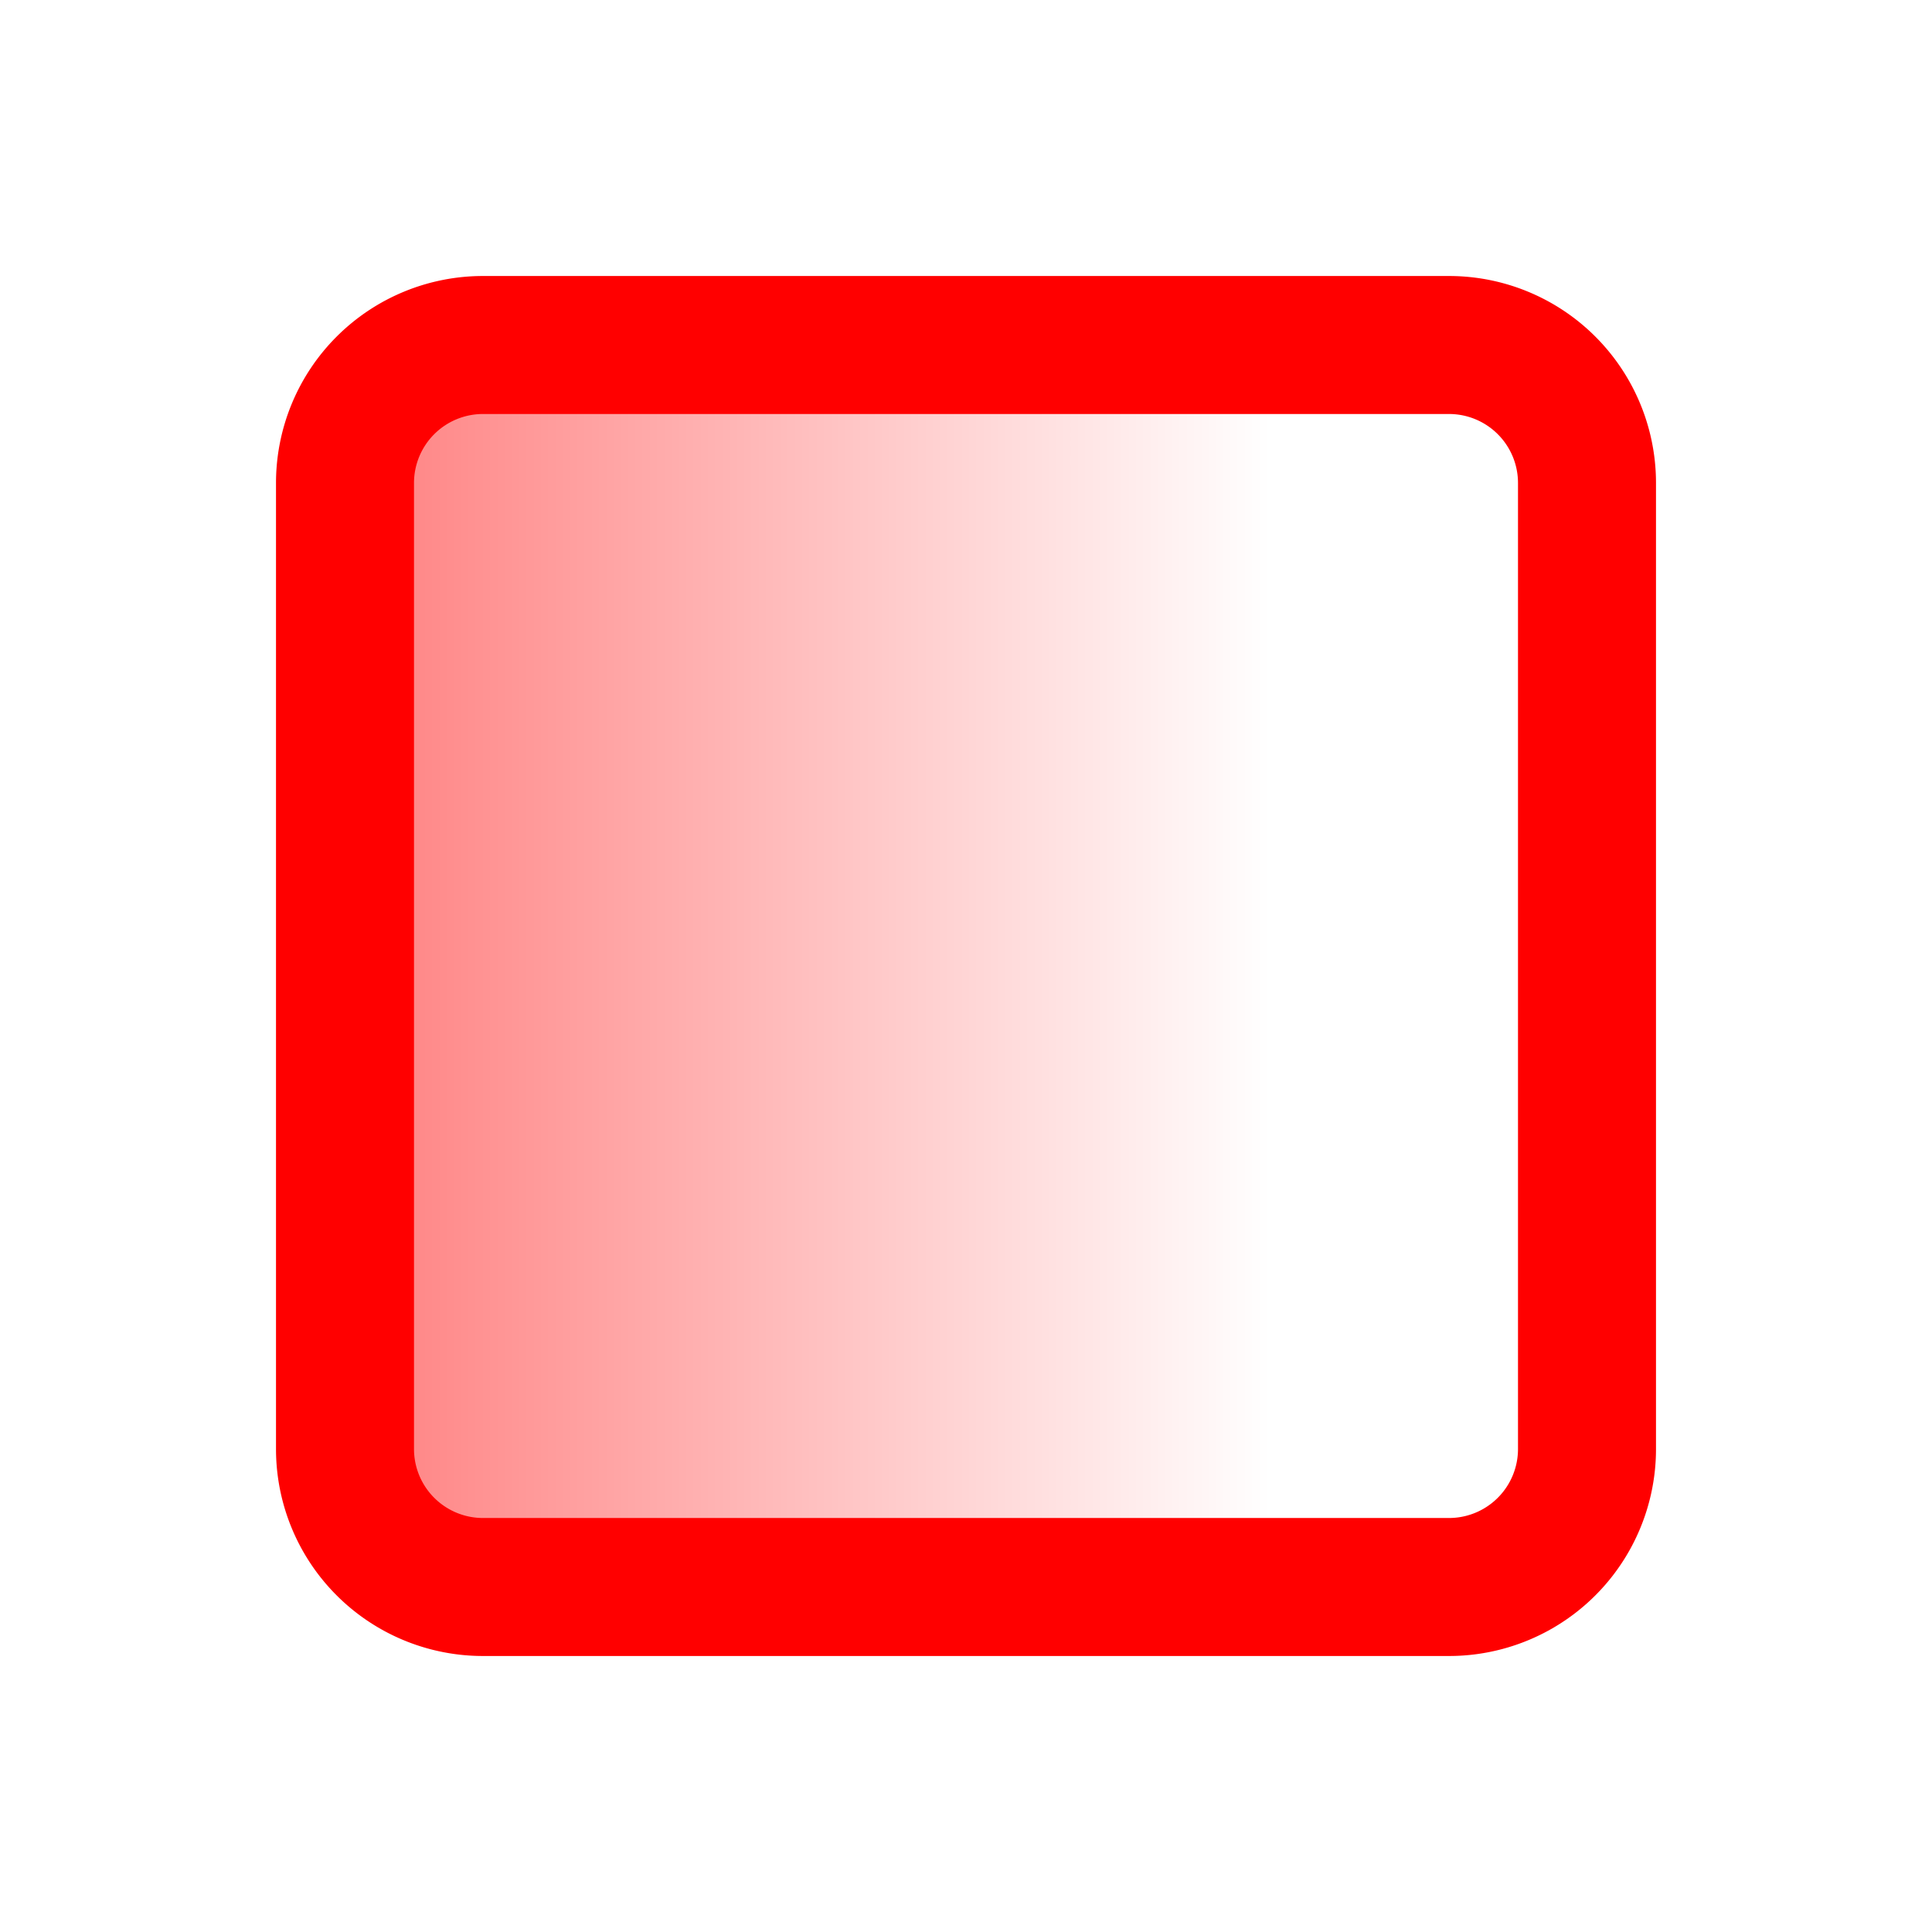 <svg xmlns="http://www.w3.org/2000/svg" width="16" height="16" fill="none" viewBox="0 0 14 14"><path fill="url(#a)" stroke="red" stroke-linejoin="round" d="M10.5 2.5h-7a1 1 0 0 0-1 1v7a1 1 0 0 0 1 1h7a1 1 0 0 0 1-1v-7a1 1 0 0 0-1-1Z"/><defs><linearGradient id="a" x1="11.5" x2="2.5" y1="7" y2="7" gradientUnits="userSpaceOnUse"><stop offset=".255" stop-color="red" stop-opacity="0"/><stop offset="1" stop-color="red" stop-opacity=".5"/></linearGradient></defs></svg>